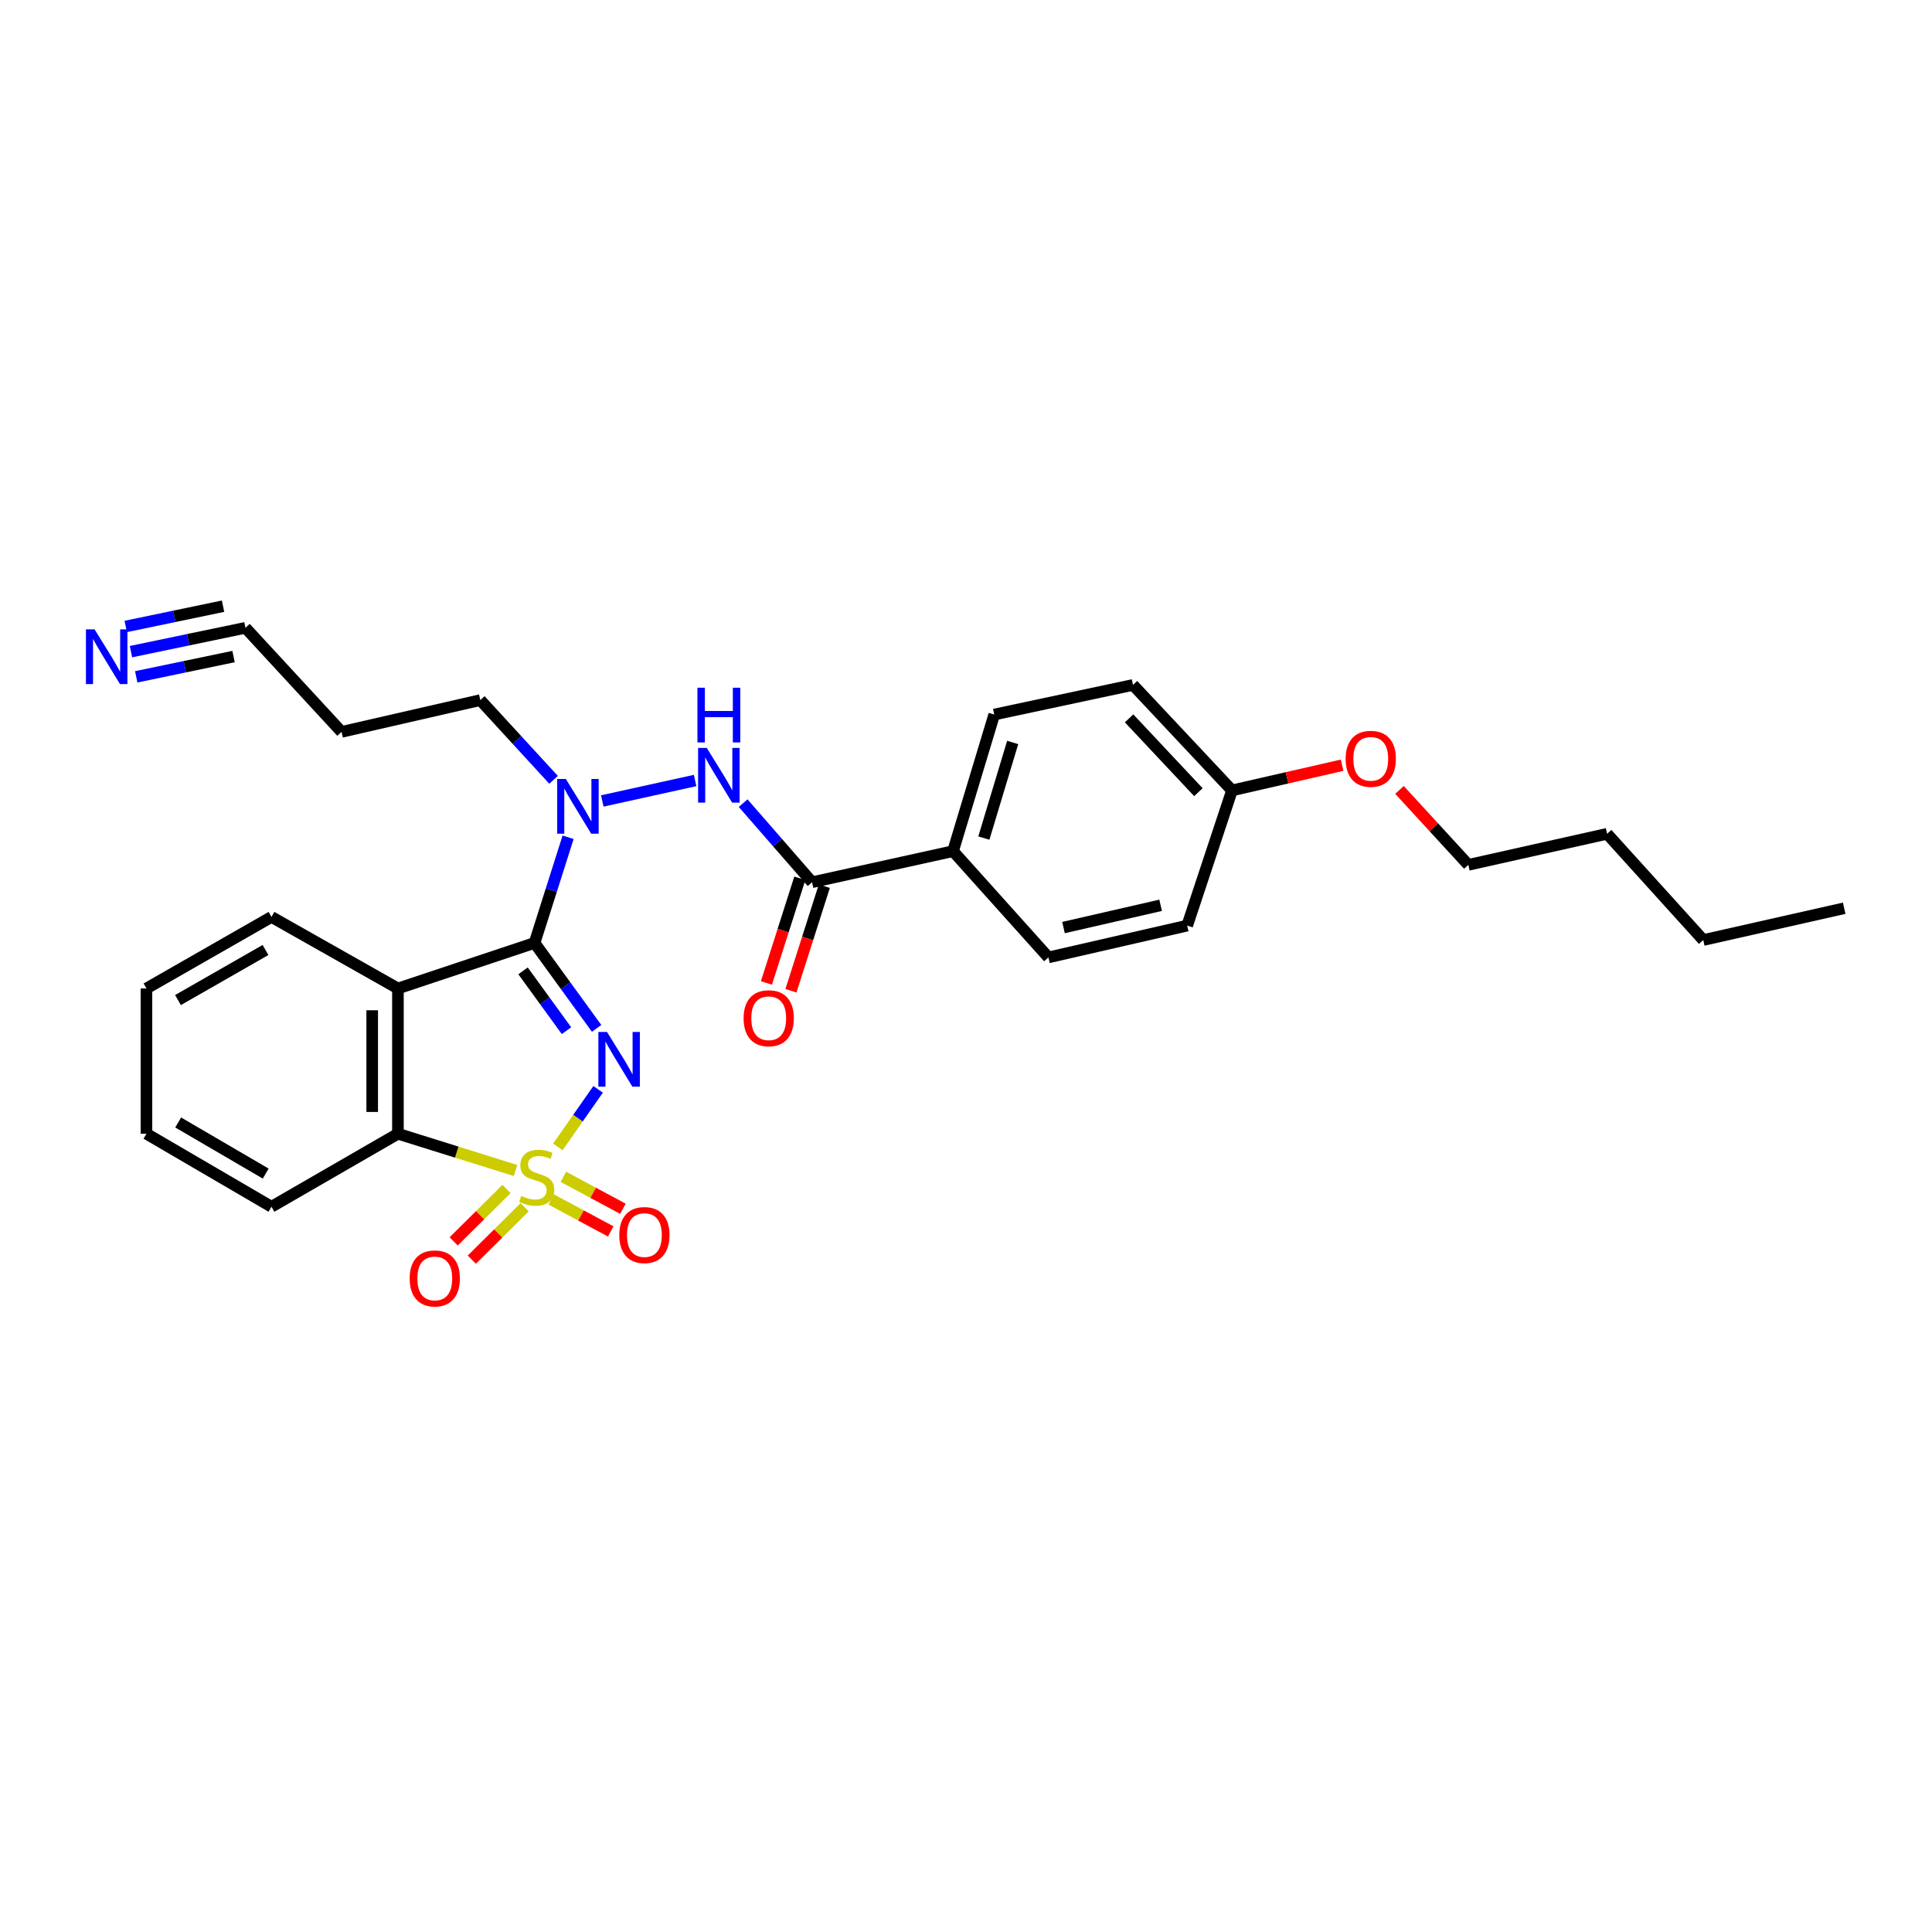 <?xml version='1.0' encoding='iso-8859-1'?>
<svg version='1.1' baseProfile='full'
              xmlns='http://www.w3.org/2000/svg'
                      xmlns:rdkit='http://www.rdkit.org/xml'
                      xmlns:xlink='http://www.w3.org/1999/xlink'
                  xml:space='preserve'
width='1000px' height='1000px' viewBox='0 0 1000 1000'>
<!-- END OF HEADER -->
<rect style='opacity:1.0;fill:#FFFFFF;stroke:none' width='1000' height='1000' x='0' y='0'> </rect>
<path class='bond-0' d='M 288.744,593.634 L 299.161,578.742' style='fill:none;fill-rule:evenodd;stroke:#CCCC00;stroke-width:6px;stroke-linecap:butt;stroke-linejoin:miter;stroke-opacity:1' />
<path class='bond-0' d='M 299.161,578.742 L 309.578,563.849' style='fill:none;fill-rule:evenodd;stroke:#0000FF;stroke-width:6px;stroke-linecap:butt;stroke-linejoin:miter;stroke-opacity:1' />
<path class='bond-3' d='M 266.842,605.849 L 236.405,596.337' style='fill:none;fill-rule:evenodd;stroke:#CCCC00;stroke-width:6px;stroke-linecap:butt;stroke-linejoin:miter;stroke-opacity:1' />
<path class='bond-3' d='M 236.405,596.337 L 205.968,586.824' style='fill:none;fill-rule:evenodd;stroke:#000000;stroke-width:6px;stroke-linecap:butt;stroke-linejoin:miter;stroke-opacity:1' />
<path class='bond-7' d='M 262.176,615.405 L 248.503,628.975' style='fill:none;fill-rule:evenodd;stroke:#CCCC00;stroke-width:6px;stroke-linecap:butt;stroke-linejoin:miter;stroke-opacity:1' />
<path class='bond-7' d='M 248.503,628.975 L 234.829,642.545' style='fill:none;fill-rule:evenodd;stroke:#FF0000;stroke-width:6px;stroke-linecap:butt;stroke-linejoin:miter;stroke-opacity:1' />
<path class='bond-7' d='M 271.556,624.856 L 257.882,638.426' style='fill:none;fill-rule:evenodd;stroke:#CCCC00;stroke-width:6px;stroke-linecap:butt;stroke-linejoin:miter;stroke-opacity:1' />
<path class='bond-7' d='M 257.882,638.426 L 244.209,651.996' style='fill:none;fill-rule:evenodd;stroke:#FF0000;stroke-width:6px;stroke-linecap:butt;stroke-linejoin:miter;stroke-opacity:1' />
<path class='bond-8' d='M 285.318,620.862 L 300.717,629.125' style='fill:none;fill-rule:evenodd;stroke:#CCCC00;stroke-width:6px;stroke-linecap:butt;stroke-linejoin:miter;stroke-opacity:1' />
<path class='bond-8' d='M 300.717,629.125 L 316.117,637.388' style='fill:none;fill-rule:evenodd;stroke:#FF0000;stroke-width:6px;stroke-linecap:butt;stroke-linejoin:miter;stroke-opacity:1' />
<path class='bond-8' d='M 291.613,609.129 L 307.013,617.392' style='fill:none;fill-rule:evenodd;stroke:#CCCC00;stroke-width:6px;stroke-linecap:butt;stroke-linejoin:miter;stroke-opacity:1' />
<path class='bond-8' d='M 307.013,617.392 L 322.412,625.655' style='fill:none;fill-rule:evenodd;stroke:#FF0000;stroke-width:6px;stroke-linecap:butt;stroke-linejoin:miter;stroke-opacity:1' />
<path class='bond-1' d='M 308.809,532.284 L 292.745,510.173' style='fill:none;fill-rule:evenodd;stroke:#0000FF;stroke-width:6px;stroke-linecap:butt;stroke-linejoin:miter;stroke-opacity:1' />
<path class='bond-1' d='M 292.745,510.173 L 276.68,488.062' style='fill:none;fill-rule:evenodd;stroke:#000000;stroke-width:6px;stroke-linecap:butt;stroke-linejoin:miter;stroke-opacity:1' />
<path class='bond-1' d='M 293.218,533.477 L 281.972,518' style='fill:none;fill-rule:evenodd;stroke:#0000FF;stroke-width:6px;stroke-linecap:butt;stroke-linejoin:miter;stroke-opacity:1' />
<path class='bond-1' d='M 281.972,518 L 270.727,502.522' style='fill:none;fill-rule:evenodd;stroke:#000000;stroke-width:6px;stroke-linecap:butt;stroke-linejoin:miter;stroke-opacity:1' />
<path class='bond-4' d='M 276.68,488.062 L 285.363,460.717' style='fill:none;fill-rule:evenodd;stroke:#000000;stroke-width:6px;stroke-linecap:butt;stroke-linejoin:miter;stroke-opacity:1' />
<path class='bond-4' d='M 285.363,460.717 L 294.046,433.372' style='fill:none;fill-rule:evenodd;stroke:#0000FF;stroke-width:6px;stroke-linecap:butt;stroke-linejoin:miter;stroke-opacity:1' />
<path class='bond-29' d='M 276.68,488.062 L 205.968,511.63' style='fill:none;fill-rule:evenodd;stroke:#000000;stroke-width:6px;stroke-linecap:butt;stroke-linejoin:miter;stroke-opacity:1' />
<path class='bond-2' d='M 205.968,511.63 L 205.968,586.824' style='fill:none;fill-rule:evenodd;stroke:#000000;stroke-width:6px;stroke-linecap:butt;stroke-linejoin:miter;stroke-opacity:1' />
<path class='bond-2' d='M 192.653,522.909 L 192.653,575.545' style='fill:none;fill-rule:evenodd;stroke:#000000;stroke-width:6px;stroke-linecap:butt;stroke-linejoin:miter;stroke-opacity:1' />
<path class='bond-16' d='M 205.968,511.63 L 140.516,474.606' style='fill:none;fill-rule:evenodd;stroke:#000000;stroke-width:6px;stroke-linecap:butt;stroke-linejoin:miter;stroke-opacity:1' />
<path class='bond-21' d='M 205.968,586.824 L 140.516,624.61' style='fill:none;fill-rule:evenodd;stroke:#000000;stroke-width:6px;stroke-linecap:butt;stroke-linejoin:miter;stroke-opacity:1' />
<path class='bond-5' d='M 311.738,414.578 L 359.792,403.984' style='fill:none;fill-rule:evenodd;stroke:#0000FF;stroke-width:6px;stroke-linecap:butt;stroke-linejoin:miter;stroke-opacity:1' />
<path class='bond-18' d='M 286.524,403.634 L 267.569,383' style='fill:none;fill-rule:evenodd;stroke:#0000FF;stroke-width:6px;stroke-linecap:butt;stroke-linejoin:miter;stroke-opacity:1' />
<path class='bond-18' d='M 267.569,383 L 248.614,362.366' style='fill:none;fill-rule:evenodd;stroke:#000000;stroke-width:6px;stroke-linecap:butt;stroke-linejoin:miter;stroke-opacity:1' />
<path class='bond-6' d='M 384.652,415.707 L 402.491,436.176' style='fill:none;fill-rule:evenodd;stroke:#0000FF;stroke-width:6px;stroke-linecap:butt;stroke-linejoin:miter;stroke-opacity:1' />
<path class='bond-6' d='M 402.491,436.176 L 420.329,456.645' style='fill:none;fill-rule:evenodd;stroke:#000000;stroke-width:6px;stroke-linecap:butt;stroke-linejoin:miter;stroke-opacity:1' />
<path class='bond-11' d='M 420.329,456.645 L 493.29,440.556' style='fill:none;fill-rule:evenodd;stroke:#000000;stroke-width:6px;stroke-linecap:butt;stroke-linejoin:miter;stroke-opacity:1' />
<path class='bond-12' d='M 413.987,454.621 L 405.345,481.694' style='fill:none;fill-rule:evenodd;stroke:#000000;stroke-width:6px;stroke-linecap:butt;stroke-linejoin:miter;stroke-opacity:1' />
<path class='bond-12' d='M 405.345,481.694 L 396.703,508.767' style='fill:none;fill-rule:evenodd;stroke:#FF0000;stroke-width:6px;stroke-linecap:butt;stroke-linejoin:miter;stroke-opacity:1' />
<path class='bond-12' d='M 426.672,458.67 L 418.03,485.743' style='fill:none;fill-rule:evenodd;stroke:#000000;stroke-width:6px;stroke-linecap:butt;stroke-linejoin:miter;stroke-opacity:1' />
<path class='bond-12' d='M 418.03,485.743 L 409.388,512.816' style='fill:none;fill-rule:evenodd;stroke:#FF0000;stroke-width:6px;stroke-linecap:butt;stroke-linejoin:miter;stroke-opacity:1' />
<path class='bond-9' d='M 67.791,337.295 L 97.422,331.122' style='fill:none;fill-rule:evenodd;stroke:#0000FF;stroke-width:6px;stroke-linecap:butt;stroke-linejoin:miter;stroke-opacity:1' />
<path class='bond-9' d='M 97.422,331.122 L 127.053,324.95' style='fill:none;fill-rule:evenodd;stroke:#000000;stroke-width:6px;stroke-linecap:butt;stroke-linejoin:miter;stroke-opacity:1' />
<path class='bond-9' d='M 70.507,350.33 L 95.693,345.084' style='fill:none;fill-rule:evenodd;stroke:#0000FF;stroke-width:6px;stroke-linecap:butt;stroke-linejoin:miter;stroke-opacity:1' />
<path class='bond-9' d='M 95.693,345.084 L 120.879,339.837' style='fill:none;fill-rule:evenodd;stroke:#000000;stroke-width:6px;stroke-linecap:butt;stroke-linejoin:miter;stroke-opacity:1' />
<path class='bond-9' d='M 65.076,324.26 L 90.262,319.013' style='fill:none;fill-rule:evenodd;stroke:#0000FF;stroke-width:6px;stroke-linecap:butt;stroke-linejoin:miter;stroke-opacity:1' />
<path class='bond-9' d='M 90.262,319.013 L 115.448,313.766' style='fill:none;fill-rule:evenodd;stroke:#000000;stroke-width:6px;stroke-linecap:butt;stroke-linejoin:miter;stroke-opacity:1' />
<path class='bond-10' d='M 127.053,324.95 L 176.793,378.825' style='fill:none;fill-rule:evenodd;stroke:#000000;stroke-width:6px;stroke-linecap:butt;stroke-linejoin:miter;stroke-opacity:1' />
<path class='bond-13' d='M 493.29,440.556 L 514.616,369.844' style='fill:none;fill-rule:evenodd;stroke:#000000;stroke-width:6px;stroke-linecap:butt;stroke-linejoin:miter;stroke-opacity:1' />
<path class='bond-13' d='M 509.237,433.794 L 524.165,384.296' style='fill:none;fill-rule:evenodd;stroke:#000000;stroke-width:6px;stroke-linecap:butt;stroke-linejoin:miter;stroke-opacity:1' />
<path class='bond-14' d='M 493.29,440.556 L 542.667,495.555' style='fill:none;fill-rule:evenodd;stroke:#000000;stroke-width:6px;stroke-linecap:butt;stroke-linejoin:miter;stroke-opacity:1' />
<path class='bond-20' d='M 514.616,369.844 L 586.437,354.517' style='fill:none;fill-rule:evenodd;stroke:#000000;stroke-width:6px;stroke-linecap:butt;stroke-linejoin:miter;stroke-opacity:1' />
<path class='bond-19' d='M 542.667,495.555 L 614.488,479.089' style='fill:none;fill-rule:evenodd;stroke:#000000;stroke-width:6px;stroke-linecap:butt;stroke-linejoin:miter;stroke-opacity:1' />
<path class='bond-19' d='M 550.465,480.107 L 600.739,468.58' style='fill:none;fill-rule:evenodd;stroke:#000000;stroke-width:6px;stroke-linecap:butt;stroke-linejoin:miter;stroke-opacity:1' />
<path class='bond-15' d='M 176.793,378.825 L 248.614,362.366' style='fill:none;fill-rule:evenodd;stroke:#000000;stroke-width:6px;stroke-linecap:butt;stroke-linejoin:miter;stroke-opacity:1' />
<path class='bond-30' d='M 140.516,474.606 L 75.804,511.63' style='fill:none;fill-rule:evenodd;stroke:#000000;stroke-width:6px;stroke-linecap:butt;stroke-linejoin:miter;stroke-opacity:1' />
<path class='bond-30' d='M 137.422,491.717 L 92.123,517.634' style='fill:none;fill-rule:evenodd;stroke:#000000;stroke-width:6px;stroke-linecap:butt;stroke-linejoin:miter;stroke-opacity:1' />
<path class='bond-17' d='M 637.686,409.117 L 614.488,479.089' style='fill:none;fill-rule:evenodd;stroke:#000000;stroke-width:6px;stroke-linecap:butt;stroke-linejoin:miter;stroke-opacity:1' />
<path class='bond-22' d='M 637.686,409.117 L 666.176,402.597' style='fill:none;fill-rule:evenodd;stroke:#000000;stroke-width:6px;stroke-linecap:butt;stroke-linejoin:miter;stroke-opacity:1' />
<path class='bond-22' d='M 666.176,402.597 L 694.665,396.077' style='fill:none;fill-rule:evenodd;stroke:#FF0000;stroke-width:6px;stroke-linecap:butt;stroke-linejoin:miter;stroke-opacity:1' />
<path class='bond-31' d='M 637.686,409.117 L 586.437,354.517' style='fill:none;fill-rule:evenodd;stroke:#000000;stroke-width:6px;stroke-linecap:butt;stroke-linejoin:miter;stroke-opacity:1' />
<path class='bond-31' d='M 620.29,410.04 L 584.416,371.82' style='fill:none;fill-rule:evenodd;stroke:#000000;stroke-width:6px;stroke-linecap:butt;stroke-linejoin:miter;stroke-opacity:1' />
<path class='bond-27' d='M 140.516,624.61 L 75.804,586.824' style='fill:none;fill-rule:evenodd;stroke:#000000;stroke-width:6px;stroke-linecap:butt;stroke-linejoin:miter;stroke-opacity:1' />
<path class='bond-27' d='M 137.523,607.443 L 92.225,580.993' style='fill:none;fill-rule:evenodd;stroke:#000000;stroke-width:6px;stroke-linecap:butt;stroke-linejoin:miter;stroke-opacity:1' />
<path class='bond-23' d='M 724.374,408.861 L 742.191,428.256' style='fill:none;fill-rule:evenodd;stroke:#FF0000;stroke-width:6px;stroke-linecap:butt;stroke-linejoin:miter;stroke-opacity:1' />
<path class='bond-23' d='M 742.191,428.256 L 760.009,447.65' style='fill:none;fill-rule:evenodd;stroke:#000000;stroke-width:6px;stroke-linecap:butt;stroke-linejoin:miter;stroke-opacity:1' />
<path class='bond-25' d='M 760.009,447.65 L 831.83,431.575' style='fill:none;fill-rule:evenodd;stroke:#000000;stroke-width:6px;stroke-linecap:butt;stroke-linejoin:miter;stroke-opacity:1' />
<path class='bond-24' d='M 75.804,511.63 L 75.804,586.824' style='fill:none;fill-rule:evenodd;stroke:#000000;stroke-width:6px;stroke-linecap:butt;stroke-linejoin:miter;stroke-opacity:1' />
<path class='bond-26' d='M 831.83,431.575 L 881.6,486.56' style='fill:none;fill-rule:evenodd;stroke:#000000;stroke-width:6px;stroke-linecap:butt;stroke-linejoin:miter;stroke-opacity:1' />
<path class='bond-28' d='M 881.6,486.56 L 954.545,470.108' style='fill:none;fill-rule:evenodd;stroke:#000000;stroke-width:6px;stroke-linecap:butt;stroke-linejoin:miter;stroke-opacity:1' />
<path  class='atom-0' d='M 269.804 618.995
Q 270.124 619.115, 271.444 619.675
Q 272.764 620.235, 274.204 620.595
Q 275.684 620.915, 277.124 620.915
Q 279.804 620.915, 281.364 619.635
Q 282.924 618.315, 282.924 616.035
Q 282.924 614.475, 282.124 613.515
Q 281.364 612.555, 280.164 612.035
Q 278.964 611.515, 276.964 610.915
Q 274.444 610.155, 272.924 609.435
Q 271.444 608.715, 270.364 607.195
Q 269.324 605.675, 269.324 603.115
Q 269.324 599.555, 271.724 597.355
Q 274.164 595.155, 278.964 595.155
Q 282.244 595.155, 285.964 596.715
L 285.044 599.795
Q 281.644 598.395, 279.084 598.395
Q 276.324 598.395, 274.804 599.555
Q 273.284 600.675, 273.324 602.635
Q 273.324 604.155, 274.084 605.075
Q 274.884 605.995, 276.004 606.515
Q 277.164 607.035, 279.084 607.635
Q 281.644 608.435, 283.164 609.235
Q 284.684 610.035, 285.764 611.675
Q 286.884 613.275, 286.884 616.035
Q 286.884 619.955, 284.244 622.075
Q 281.644 624.155, 277.284 624.155
Q 274.764 624.155, 272.844 623.595
Q 270.964 623.075, 268.724 622.155
L 269.804 618.995
' fill='#CCCC00'/>
<path  class='atom-1' d='M 314.19 534.146
L 323.47 549.146
Q 324.39 550.626, 325.87 553.306
Q 327.35 555.986, 327.43 556.146
L 327.43 534.146
L 331.19 534.146
L 331.19 562.466
L 327.31 562.466
L 317.35 546.066
Q 316.19 544.146, 314.95 541.946
Q 313.75 539.746, 313.39 539.066
L 313.39 562.466
L 309.71 562.466
L 309.71 534.146
L 314.19 534.146
' fill='#0000FF'/>
<path  class='atom-5' d='M 292.871 403.198
L 302.151 418.198
Q 303.071 419.678, 304.551 422.358
Q 306.031 425.038, 306.111 425.198
L 306.111 403.198
L 309.871 403.198
L 309.871 431.518
L 305.991 431.518
L 296.031 415.118
Q 294.871 413.198, 293.631 410.998
Q 292.431 408.798, 292.071 408.118
L 292.071 431.518
L 288.391 431.518
L 288.391 403.198
L 292.871 403.198
' fill='#0000FF'/>
<path  class='atom-6' d='M 365.816 387.116
L 375.096 402.116
Q 376.016 403.596, 377.496 406.276
Q 378.976 408.956, 379.056 409.116
L 379.056 387.116
L 382.816 387.116
L 382.816 415.436
L 378.936 415.436
L 368.976 399.036
Q 367.816 397.116, 366.576 394.916
Q 365.376 392.716, 365.016 392.036
L 365.016 415.436
L 361.336 415.436
L 361.336 387.116
L 365.816 387.116
' fill='#0000FF'/>
<path  class='atom-6' d='M 360.996 355.964
L 364.836 355.964
L 364.836 368.004
L 379.316 368.004
L 379.316 355.964
L 383.156 355.964
L 383.156 384.284
L 379.316 384.284
L 379.316 371.204
L 364.836 371.204
L 364.836 384.284
L 360.996 384.284
L 360.996 355.964
' fill='#0000FF'/>
<path  class='atom-8' d='M 212.046 661.714
Q 212.046 654.914, 215.406 651.114
Q 218.766 647.314, 225.046 647.314
Q 231.326 647.314, 234.686 651.114
Q 238.046 654.914, 238.046 661.714
Q 238.046 668.594, 234.646 672.514
Q 231.246 676.394, 225.046 676.394
Q 218.806 676.394, 215.406 672.514
Q 212.046 668.634, 212.046 661.714
M 225.046 673.194
Q 229.366 673.194, 231.686 670.314
Q 234.046 667.394, 234.046 661.714
Q 234.046 656.154, 231.686 653.354
Q 229.366 650.514, 225.046 650.514
Q 220.726 650.514, 218.366 653.314
Q 216.046 656.114, 216.046 661.714
Q 216.046 667.434, 218.366 670.314
Q 220.726 673.194, 225.046 673.194
' fill='#FF0000'/>
<path  class='atom-9' d='M 320.543 639.263
Q 320.543 632.463, 323.903 628.663
Q 327.263 624.863, 333.543 624.863
Q 339.823 624.863, 343.183 628.663
Q 346.543 632.463, 346.543 639.263
Q 346.543 646.143, 343.143 650.063
Q 339.743 653.943, 333.543 653.943
Q 327.303 653.943, 323.903 650.063
Q 320.543 646.183, 320.543 639.263
M 333.543 650.743
Q 337.863 650.743, 340.183 647.863
Q 342.543 644.943, 342.543 639.263
Q 342.543 633.703, 340.183 630.903
Q 337.863 628.063, 333.543 628.063
Q 329.223 628.063, 326.863 630.863
Q 324.543 633.663, 324.543 639.263
Q 324.543 644.983, 326.863 647.863
Q 329.223 650.743, 333.543 650.743
' fill='#FF0000'/>
<path  class='atom-10' d='M 48.957 325.755
L 58.237 340.755
Q 59.157 342.235, 60.637 344.915
Q 62.117 347.595, 62.197 347.755
L 62.197 325.755
L 65.957 325.755
L 65.957 354.075
L 62.077 354.075
L 52.117 337.675
Q 50.957 335.755, 49.717 333.555
Q 48.517 331.355, 48.157 330.675
L 48.157 354.075
L 44.477 354.075
L 44.477 325.755
L 48.957 325.755
' fill='#0000FF'/>
<path  class='atom-13' d='M 384.886 527.037
Q 384.886 520.237, 388.246 516.437
Q 391.606 512.637, 397.886 512.637
Q 404.166 512.637, 407.526 516.437
Q 410.886 520.237, 410.886 527.037
Q 410.886 533.917, 407.486 537.837
Q 404.086 541.717, 397.886 541.717
Q 391.646 541.717, 388.246 537.837
Q 384.886 533.957, 384.886 527.037
M 397.886 538.517
Q 402.206 538.517, 404.526 535.637
Q 406.886 532.717, 406.886 527.037
Q 406.886 521.477, 404.526 518.677
Q 402.206 515.837, 397.886 515.837
Q 393.566 515.837, 391.206 518.637
Q 388.886 521.437, 388.886 527.037
Q 388.886 532.757, 391.206 535.637
Q 393.566 538.517, 397.886 538.517
' fill='#FF0000'/>
<path  class='atom-23' d='M 696.507 392.76
Q 696.507 385.96, 699.867 382.16
Q 703.227 378.36, 709.507 378.36
Q 715.787 378.36, 719.147 382.16
Q 722.507 385.96, 722.507 392.76
Q 722.507 399.64, 719.107 403.56
Q 715.707 407.44, 709.507 407.44
Q 703.267 407.44, 699.867 403.56
Q 696.507 399.68, 696.507 392.76
M 709.507 404.24
Q 713.827 404.24, 716.147 401.36
Q 718.507 398.44, 718.507 392.76
Q 718.507 387.2, 716.147 384.4
Q 713.827 381.56, 709.507 381.56
Q 705.187 381.56, 702.827 384.36
Q 700.507 387.16, 700.507 392.76
Q 700.507 398.48, 702.827 401.36
Q 705.187 404.24, 709.507 404.24
' fill='#FF0000'/>
</svg>
